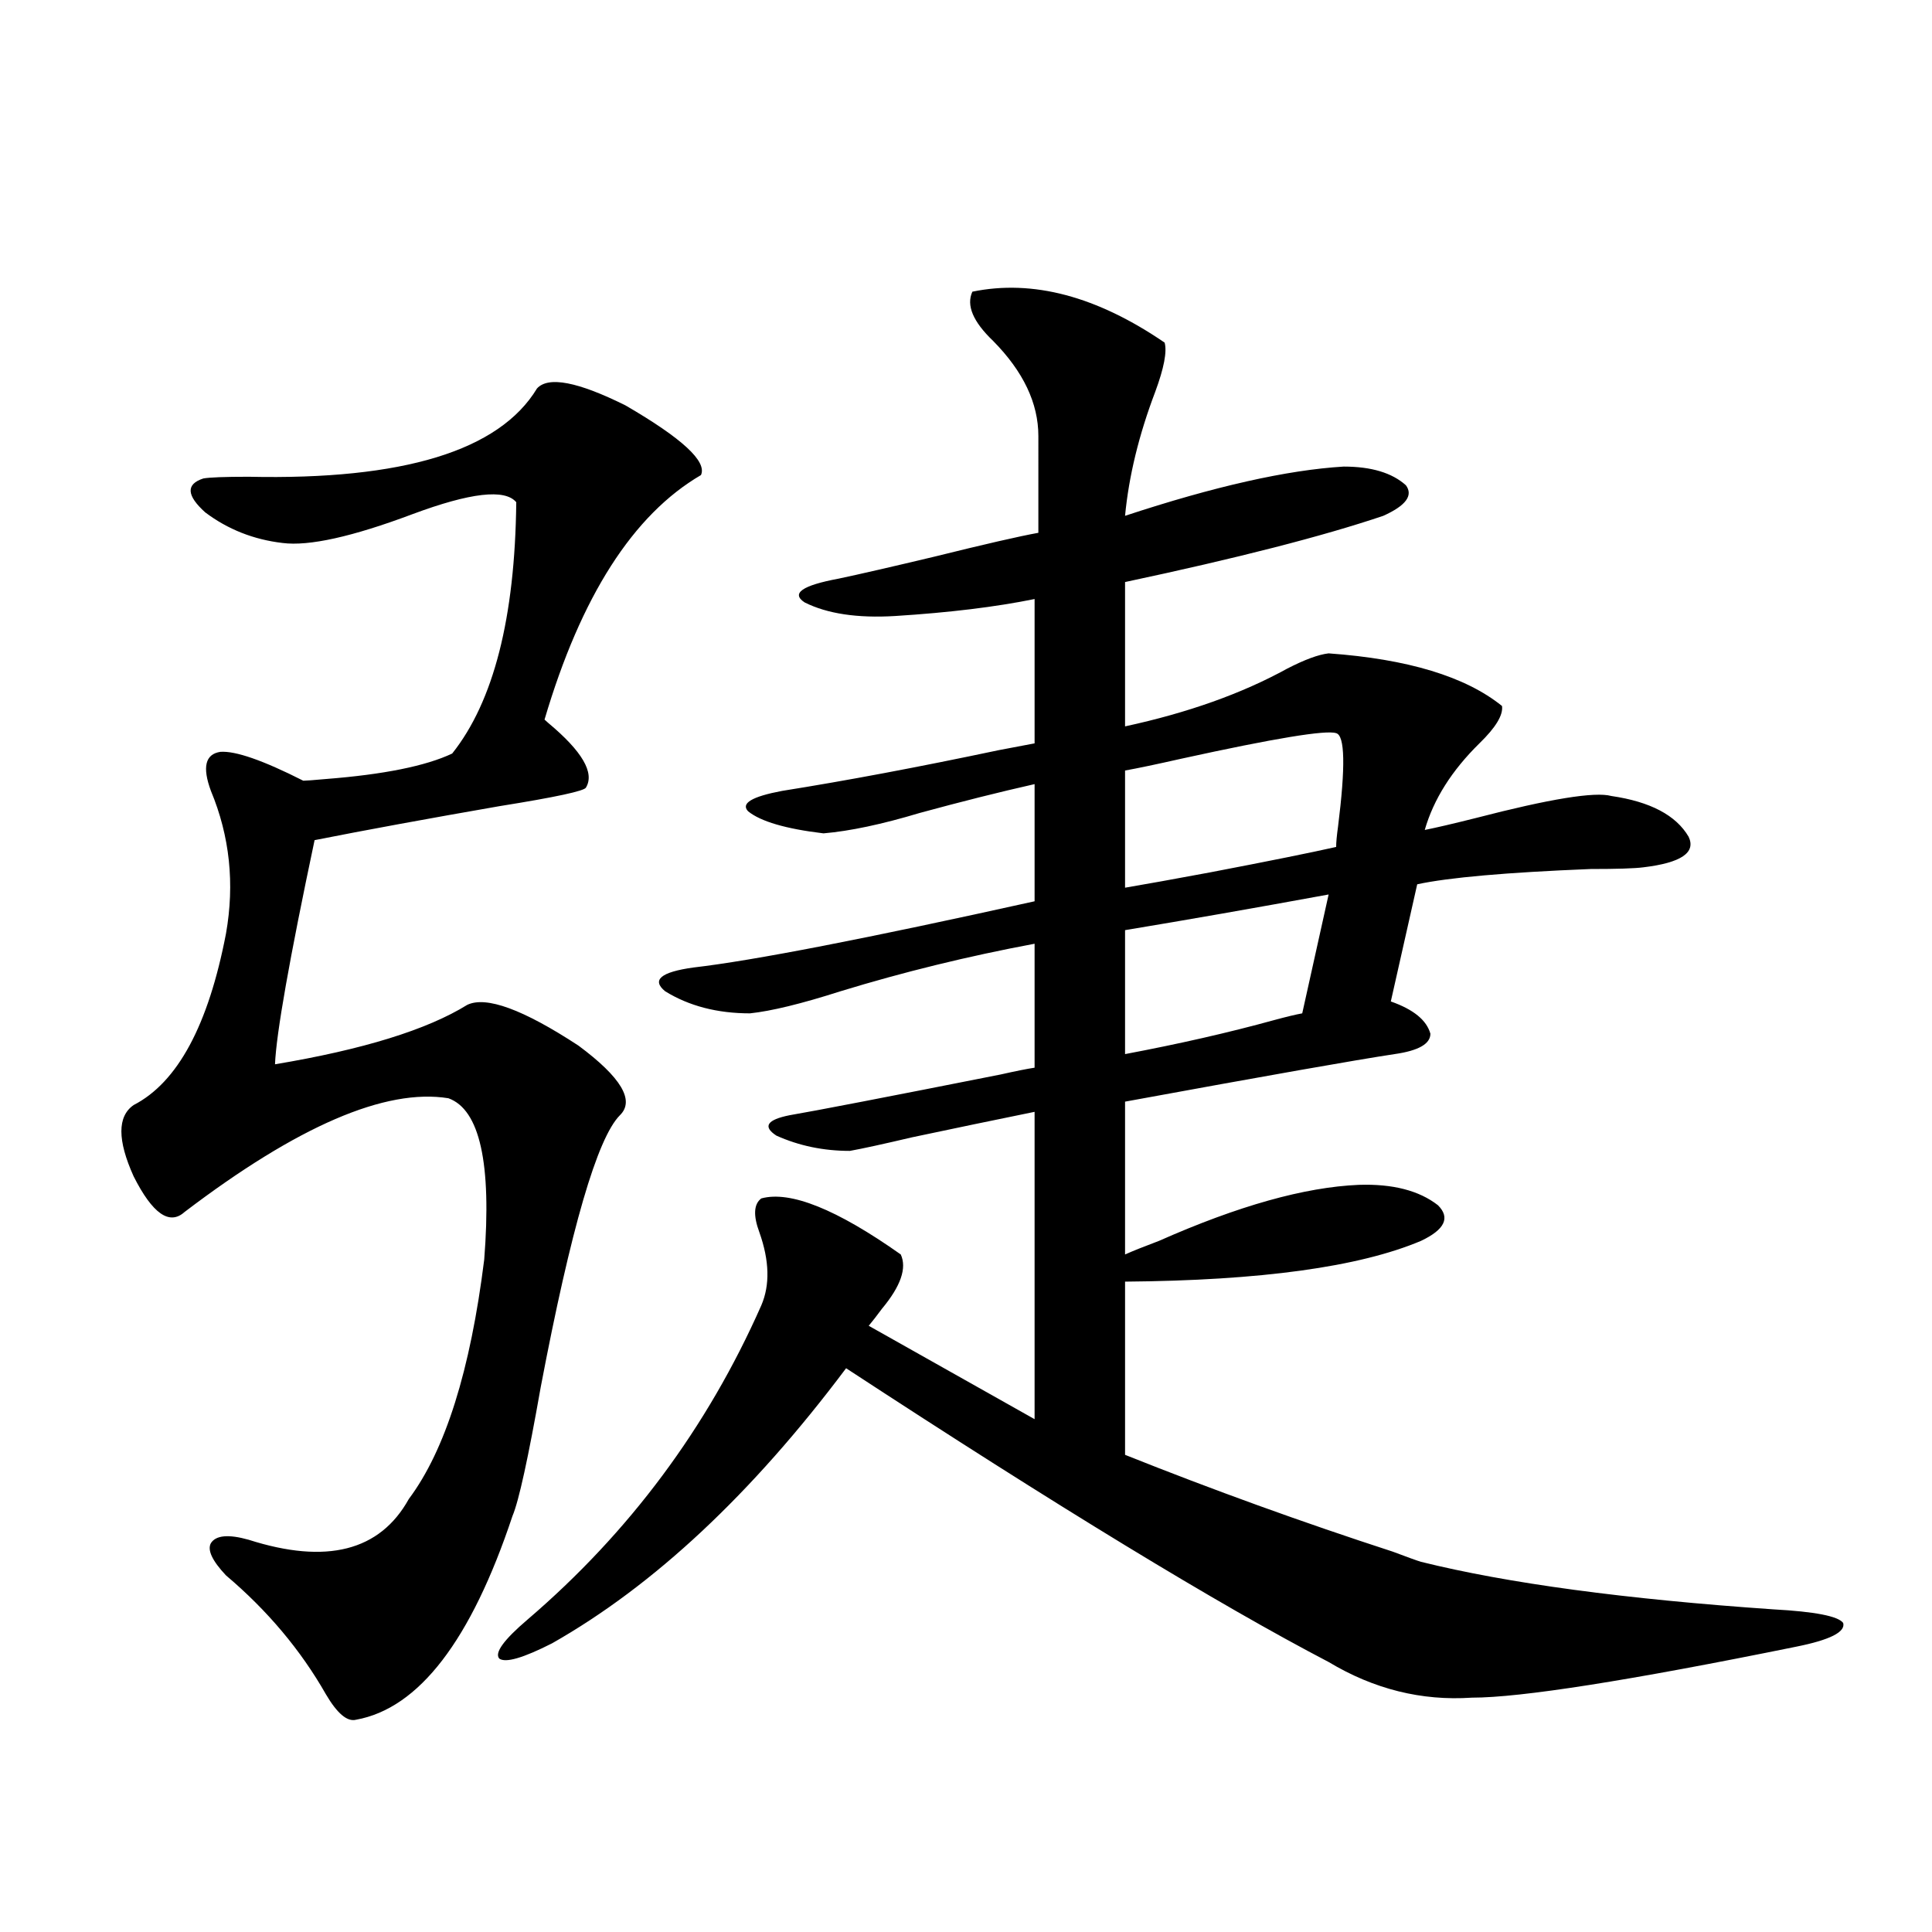<?xml version="1.0" encoding="utf-8"?>
<!-- Generator: Adobe Illustrator 16.0.0, SVG Export Plug-In . SVG Version: 6.00 Build 0)  -->
<!DOCTYPE svg PUBLIC "-//W3C//DTD SVG 1.1//EN" "http://www.w3.org/Graphics/SVG/1.1/DTD/svg11.dtd">
<svg version="1.1" id="图层_1" xmlns="http://www.w3.org/2000/svg" xmlns:xlink="http://www.w3.org/1999/xlink" x="0px" y="0px"
	 width="1000px" height="1000px" viewBox="0 0 1000 1000" enable-background="new 0 0 1000 1000" xml:space="preserve">
<path d="M277.944,201.071c5.854-6.441,21.128-3.516,45.853,8.789c29.268,17.001,42.271,29.004,39.023,36.035
	c-35.121,20.517-62.117,62.705-80.974,126.563l1.951,1.758c17.561,14.653,24.055,25.791,19.512,33.398
	c-0.655,1.758-15.609,4.985-44.877,9.668c-37.072,6.455-68.946,12.305-95.607,17.578c-13.018,61.523-19.847,100.195-20.487,116.016
	c45.518-7.608,78.688-17.866,99.51-30.762c9.756-4.683,28.933,2.348,57.56,21.094c22.104,16.411,29.268,28.427,21.463,36.035
	c-11.707,11.728-25.365,58.598-40.975,140.625c-6.509,36.914-11.387,59.189-14.634,66.797
	c-21.463,64.448-48.459,99.605-80.974,105.469c-4.558,1.167-9.756-3.227-15.609-13.184c-13.018-22.852-30.243-43.369-51.706-61.523
	c-7.164-7.608-9.756-13.184-7.805-16.699c2.592-4.092,9.101-4.683,19.512-1.758c40.319,12.895,67.956,5.864,82.925-21.094
	c18.856-25.186,31.859-66.495,39.023-123.926c3.902-49.795-2.286-77.632-18.536-83.496c-32.529-5.273-78.047,14.365-136.582,58.887
	c-7.805,7.031-16.585,0.879-26.341-18.457c-8.46-18.745-8.46-31.05,0-36.914c22.759-11.714,38.688-41.309,47.804-88.77
	c4.543-25.777,1.951-50.386-7.805-73.828c-4.558-12.305-2.927-19.034,4.878-20.215c7.805-0.577,22.104,4.395,42.926,14.941
	c1.296,0,5.198-0.288,11.707-0.879c29.908-2.334,51.706-6.729,65.364-13.184c21.463-26.944,32.515-70.313,33.17-130.078
	c-5.854-7.031-23.749-4.971-53.657,6.152c-31.219,11.728-53.657,16.699-67.315,14.941c-14.969-1.758-28.292-7.031-39.999-15.82
	c-9.756-8.789-10.091-14.639-0.976-17.578c3.247-0.577,11.052-0.879,23.414-0.879C208.678,248.531,258.433,233.302,277.944,201.071z
	 M503.305,150.973c31.219-6.441,64.389,2.348,99.51,26.367c1.296,4.697-0.335,13.184-4.878,25.488
	c-8.46,22.275-13.658,43.657-15.609,64.16c46.173-15.23,83.9-23.73,113.168-25.488c14.299,0,25.03,3.227,32.194,9.668
	c3.902,5.273,0,10.547-11.707,15.82c-31.219,10.547-75.775,21.973-133.655,34.277v74.707c32.515-7.031,60.486-16.988,83.9-29.883
	c9.101-4.683,16.25-7.32,21.463-7.91c40.975,2.939,70.883,12.016,89.754,27.246c0.641,4.697-3.262,11.137-11.707,19.336
	c-14.313,14.063-23.749,29.004-28.292,44.824c5.854-1.167,14.634-3.213,26.341-6.152c38.368-9.956,61.782-13.76,70.242-11.426
	c20.152,2.939,33.49,9.97,39.999,21.094c3.902,8.212-3.902,13.486-23.414,15.82c-4.558,0.591-13.658,0.879-27.316,0.879
	c-43.581,1.758-73.504,4.395-89.754,7.91l-13.658,60.645c11.707,4.106,18.536,9.668,20.487,16.699
	c0,5.273-6.188,8.789-18.536,10.547c-19.512,2.939-66.02,11.137-139.509,24.609v79.102c3.902-1.758,9.756-4.092,17.561-7.031
	c40.975-18.155,75.44-27.823,103.412-29.004c17.561-0.577,31.219,2.939,40.975,10.547c6.494,6.455,3.567,12.607-8.78,18.457
	c-31.874,13.486-82.925,20.517-153.167,21.094v89.648c45.518,18.169,91.705,34.868,138.533,50.098
	c7.805,2.939,12.683,4.697,14.634,5.273c44.877,11.137,105.684,19.336,182.435,24.609c21.463,1.167,33.49,3.516,36.097,7.031
	c1.296,4.683-6.829,8.789-24.39,12.305c-86.507,17.578-142.436,26.367-167.801,26.367c-26.021,1.758-50.73-4.395-74.145-18.457
	c-57.239-29.883-140.484-80.557-249.75-152.051c-48.779,65.039-99.51,112.5-152.191,142.383
	c-14.969,7.608-24.069,10.245-27.316,7.91c-2.606-2.939,2.271-9.668,14.634-20.215c52.682-45.113,93.001-99.316,120.973-162.598
	c4.543-10.547,4.223-23.14-0.976-37.793c-3.262-8.789-2.927-14.639,0.976-17.578c14.954-4.092,39.023,5.576,72.193,29.004
	c3.247,7.031,0,16.411-9.756,28.125c-2.606,3.516-4.878,6.455-6.829,8.789l85.852,48.34V575.485
	c-20.167,4.106-41.31,8.501-63.413,13.184c-14.969,3.516-25.7,5.864-32.194,7.031c-13.658,0-26.341-2.637-38.048-7.91
	c-7.164-4.683-4.878-8.198,6.829-10.547c13.658-2.334,50.075-9.366,109.266-21.094c7.805-1.758,13.658-2.925,17.561-3.516v-64.16
	c-34.48,6.455-67.971,14.653-100.485,24.609c-20.167,6.455-35.776,10.259-46.828,11.426c-16.92,0-31.554-3.804-43.901-11.426
	c-7.164-5.85-2.286-9.956,14.634-12.305c30.563-3.516,89.419-14.941,176.581-34.277v-60.645
	c-18.216,4.106-38.048,9.091-59.511,14.941c-19.512,5.864-36.097,9.38-49.755,10.547c-19.512-2.334-32.529-6.152-39.023-11.426
	c-3.902-4.092,1.951-7.608,17.561-10.547c33.17-5.273,70.563-12.305,112.192-21.094c9.101-1.758,15.274-2.925,18.536-3.516v-74.707
	c-20.167,4.106-44.236,7.031-72.193,8.789c-19.512,1.181-35.121-1.167-46.828-7.031c-7.164-4.683-1.311-8.789,17.561-12.305
	c11.052-2.334,27.637-6.152,49.755-11.426c26.006-6.441,43.901-10.547,53.657-12.305V225.68c0-16.988-7.805-33.398-23.414-49.219
	C503.625,166.505,500.043,158.004,503.305,150.973z M691.593,379.489c-5.213-1.758-31.874,2.637-79.998,13.184
	c-13.018,2.939-22.773,4.985-29.268,6.152v60.645c10.396-1.758,25.03-4.395,43.901-7.91c30.563-5.85,52.347-10.245,65.364-13.184
	c0-2.334,0.32-5.85,0.976-10.547C696.471,396.778,696.136,380.67,691.593,379.489z M687.69,462.985
	c-38.383,7.031-73.504,13.184-105.363,18.457v64.16c27.957-5.273,53.657-11.124,77.071-17.578
	c6.494-1.758,11.372-2.925,14.634-3.516L687.69,462.985z"/>
</svg>
